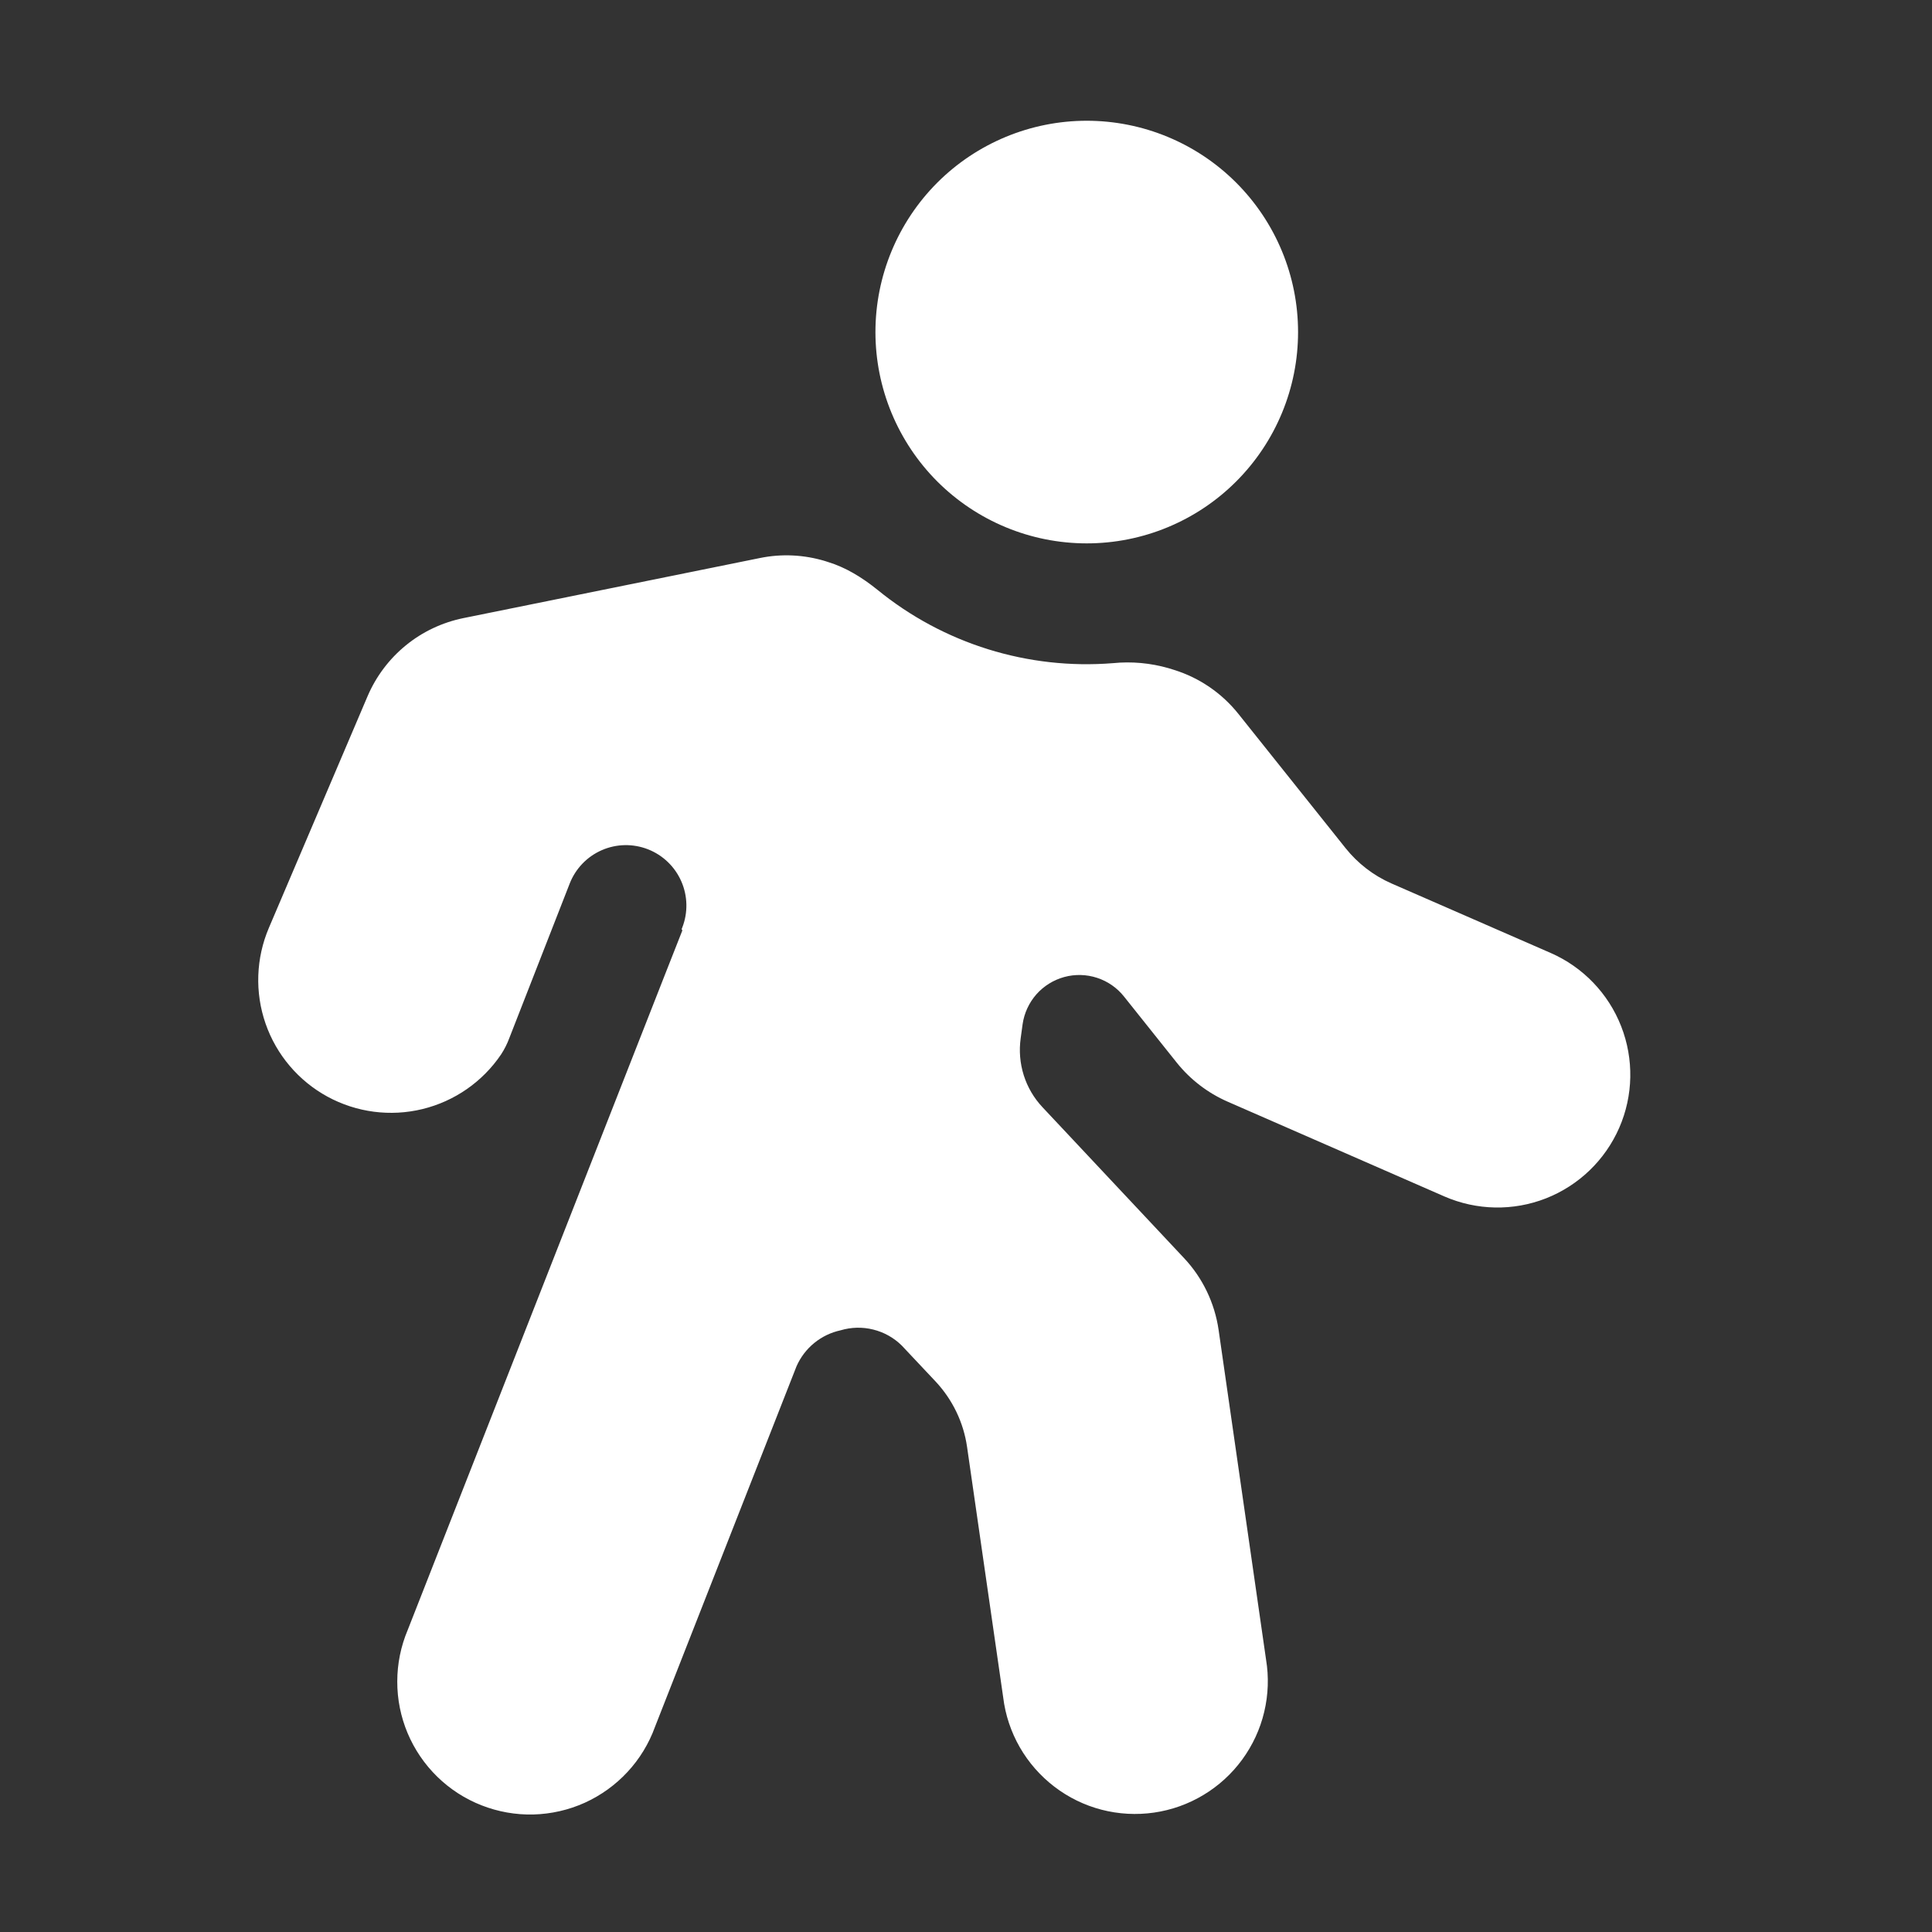 <svg width="40" height="40" viewBox="0 0 40 40" fill="none" xmlns="http://www.w3.org/2000/svg">
<rect x="0" y="0" width="40" height="40" fill="#333333" stroke="none"/>
<path d="M22.5 11.25C23.074 11.25 23.643 11.137 24.174 10.917C24.705 10.697 25.187 10.375 25.593 9.969C26 9.562 26.322 9.08 26.542 8.549C26.762 8.018 26.875 7.45 26.875 6.875C26.875 6.3 26.762 5.732 26.542 5.201C26.322 4.67 26 4.188 25.593 3.781C25.187 3.375 24.705 3.053 24.174 2.833C23.643 2.613 23.074 2.5 22.5 2.5C21.34 2.5 20.227 2.961 19.406 3.781C18.586 4.602 18.125 5.715 18.125 6.875C18.125 8.035 18.586 9.148 19.406 9.969C20.227 10.789 21.34 11.25 22.5 11.25ZM17.135 11.633L17.085 11.617C16.647 11.484 16.183 11.461 15.735 11.553L9.595 12.797C9.158 12.886 8.748 13.079 8.403 13.361C8.057 13.643 7.785 14.005 7.61 14.415L5.567 19.21C5.299 19.839 5.274 20.546 5.498 21.192C5.722 21.838 6.18 22.378 6.78 22.705C7.381 23.032 8.082 23.124 8.747 22.962C9.411 22.8 9.992 22.397 10.375 21.83C10.444 21.724 10.501 21.611 10.545 21.492L11.795 18.293C11.916 17.983 12.155 17.735 12.459 17.602C12.763 17.469 13.107 17.463 13.416 17.584C13.725 17.705 13.973 17.944 14.106 18.248C14.239 18.552 14.246 18.896 14.125 19.205L14.115 19.23C14.113 19.233 14.113 19.237 14.114 19.241C14.115 19.244 14.117 19.248 14.12 19.25C14.123 19.252 14.125 19.256 14.126 19.259C14.127 19.263 14.126 19.267 14.125 19.27L13.745 20.235L13.702 20.345L8.442 33.745C8.299 34.083 8.225 34.447 8.225 34.814C8.224 35.181 8.297 35.545 8.439 35.883C8.582 36.222 8.79 36.528 9.053 36.785C9.316 37.042 9.627 37.243 9.969 37.377C10.311 37.511 10.676 37.576 11.043 37.567C11.411 37.557 11.772 37.475 12.107 37.324C12.441 37.172 12.742 36.956 12.992 36.686C13.242 36.417 13.435 36.1 13.56 35.755L16.492 28.285C16.575 28.098 16.7 27.934 16.858 27.805C17.016 27.676 17.203 27.586 17.402 27.543C17.622 27.477 17.856 27.471 18.079 27.527C18.302 27.582 18.506 27.696 18.67 27.858L19.37 28.602C19.721 28.977 19.949 29.45 20.022 29.957L20.77 35.142C20.814 35.506 20.931 35.856 21.113 36.174C21.295 36.491 21.539 36.769 21.829 36.991C22.12 37.214 22.452 37.376 22.806 37.468C23.161 37.56 23.53 37.58 23.892 37.528C24.254 37.476 24.602 37.352 24.916 37.163C25.229 36.975 25.502 36.726 25.718 36.431C25.934 36.135 26.09 35.8 26.174 35.444C26.259 35.088 26.272 34.718 26.212 34.358L25.23 27.535C25.149 26.977 24.899 26.456 24.512 26.045L21.585 22.925C21.407 22.736 21.274 22.51 21.196 22.263C21.118 22.016 21.096 21.754 21.132 21.497L21.172 21.205C21.205 20.976 21.304 20.761 21.457 20.587C21.61 20.414 21.811 20.289 22.034 20.228C22.257 20.167 22.494 20.173 22.714 20.245C22.934 20.317 23.128 20.451 23.272 20.633L24.365 22.003C24.645 22.352 25.005 22.628 25.415 22.808L29.902 24.77C30.571 25.062 31.328 25.077 32.007 24.811C32.686 24.544 33.231 24.02 33.524 23.351C33.816 22.683 33.83 21.926 33.564 21.247C33.298 20.568 32.773 20.022 32.105 19.73L28.807 18.29C28.436 18.127 28.11 17.875 27.857 17.558L25.642 14.783C25.299 14.352 24.835 14.034 24.31 13.87L24.197 13.835C23.822 13.727 23.43 13.691 23.042 13.73C21.281 13.871 19.534 13.327 18.165 12.21C17.855 11.96 17.515 11.748 17.135 11.633Z" fill="white"/>
</svg>
